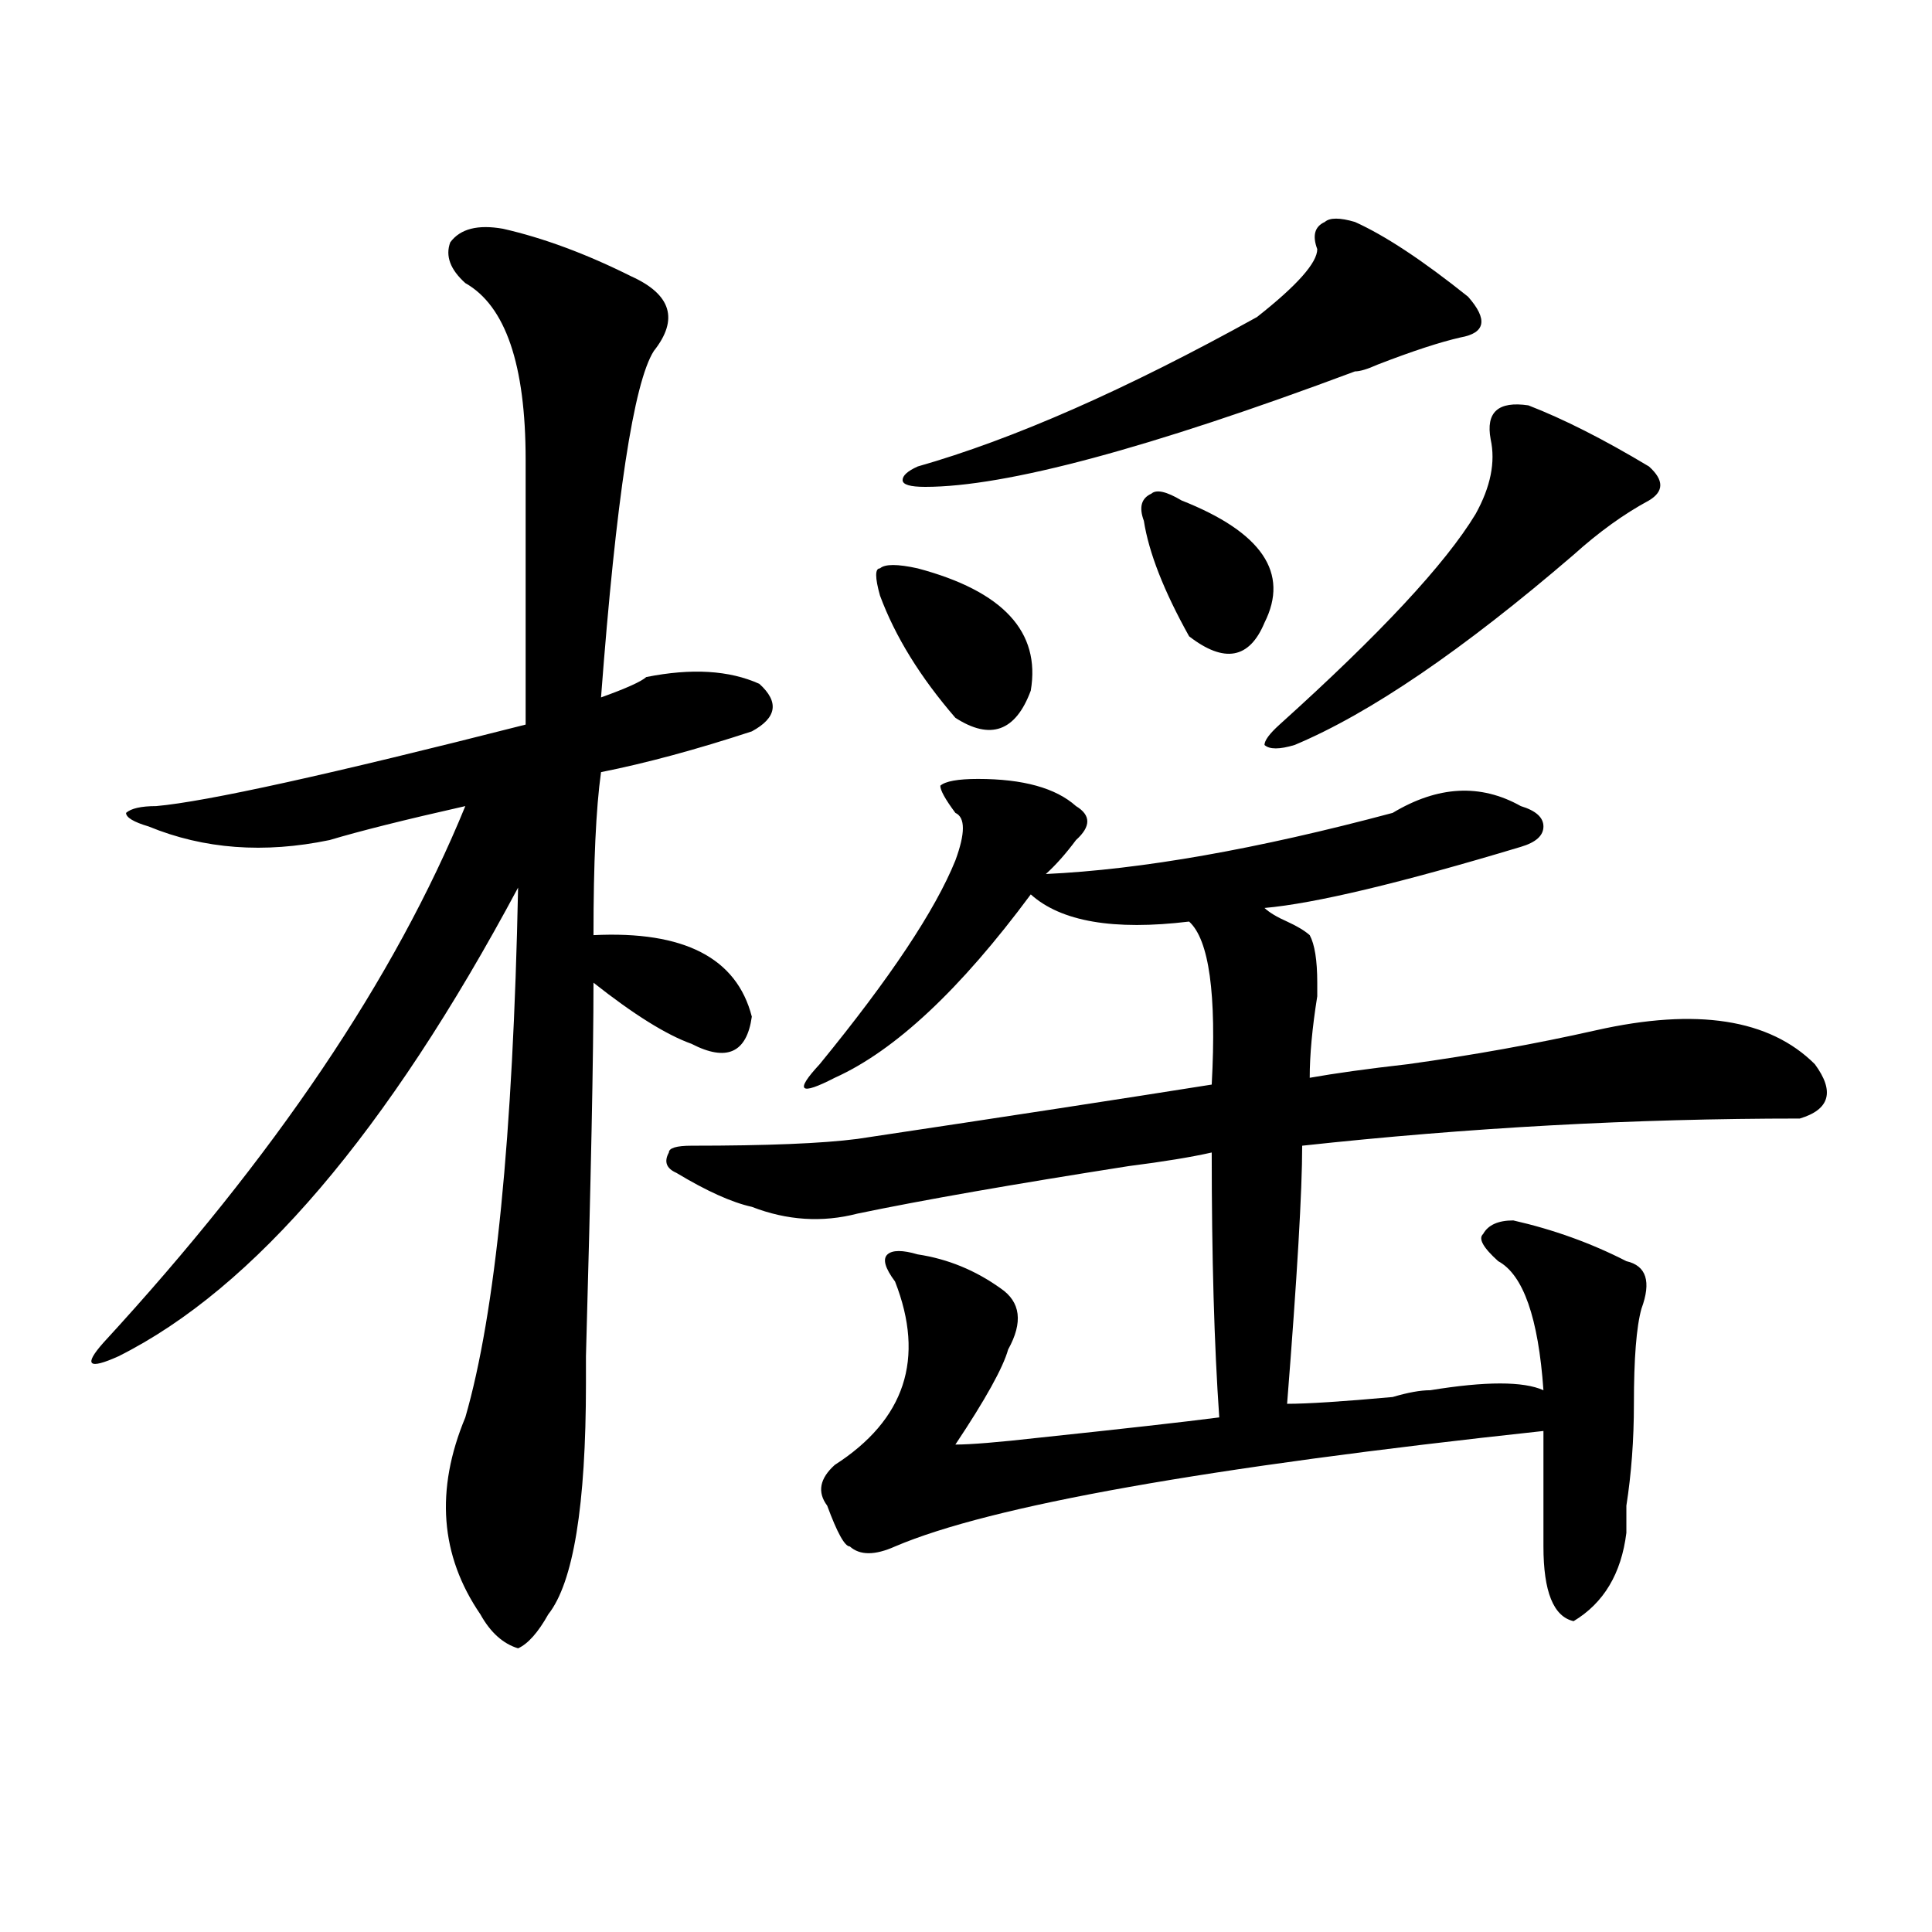 <?xml version="1.0" encoding="utf-8"?>
<!-- Generator: Adobe Illustrator 16.0.0, SVG Export Plug-In . SVG Version: 6.00 Build 0)  -->
<!DOCTYPE svg PUBLIC "-//W3C//DTD SVG 1.1//EN" "http://www.w3.org/Graphics/SVG/1.1/DTD/svg11.dtd">
<svg version="1.1" id="图层_1" xmlns="http://www.w3.org/2000/svg" xmlns:xlink="http://www.w3.org/1999/xlink" x="0px" y="0px"
	 width="1000px" height="1000px" viewBox="0 0 1000 1000" enable-background="new 0 0 1000 1000" xml:space="preserve">
<path d="M260.359,118.406c20.792,4.725,42.926,12.909,66.34,24.609c20.792,9.394,24.694,22.303,11.707,38.672
	c-10.427,16.425-19.512,76.19-27.316,179.297c12.987-4.669,20.792-8.185,23.414-10.547c23.414-4.669,42.926-3.516,58.535,3.516
	c10.365,9.394,9.085,17.578-3.902,24.609c-28.658,9.394-54.633,16.425-78.047,21.094c-2.622,18.787-3.902,46.912-3.902,84.375
	c46.828-2.307,74.145,11.756,81.949,42.188c-2.622,18.787-13.049,23.456-31.219,14.063c-13.049-4.669-29.938-15.216-50.73-31.641
	c0,37.519-1.341,101.953-3.902,193.359c0-11.7,0-7.031,0,14.063c0,63.281-6.524,103.106-19.512,119.531
	c-5.243,9.338-10.427,15.216-15.609,17.578c-7.805-2.362-14.329-8.24-19.512-17.578c-20.853-30.487-23.414-64.435-7.805-101.953
	c15.609-53.888,24.694-145.294,27.316-274.219C200.483,585.984,131.582,666.844,61.34,702c-15.609,7.031-18.231,4.725-7.805-7.031
	c88.413-96.075,150.851-188.635,187.313-277.734c-31.219,7.031-54.633,12.909-70.242,17.578c-33.841,7.031-65.06,4.725-93.656-7.031
	c-7.805-2.307-11.707-4.669-11.707-7.031c2.562-2.307,7.805-3.516,15.609-3.516c25.976-2.307,89.754-16.369,191.215-42.188
	c0-32.794,0-78.497,0-137.109c0-49.219-10.427-79.65-31.219-91.406c-7.805-7.031-10.427-14.063-7.805-21.094
	C238.226,118.406,247.312,116.1,260.359,118.406z M506.207,403.172c23.414,0,40.304,4.725,50.73,14.063
	c7.805,4.725,7.805,10.547,0,17.578c-5.244,7.031-10.427,12.909-15.609,17.578c49.389-2.307,109.266-12.854,179.508-31.641
	c23.414-14.063,45.486-15.216,66.34-3.516c7.805,2.362,11.707,5.878,11.707,10.547c0,4.725-3.902,8.24-11.707,10.547
	c-62.438,18.787-106.705,29.334-132.68,31.641c2.561,2.362,6.463,4.725,11.707,7.031c5.183,2.362,9.085,4.725,11.707,7.031
	c2.561,4.725,3.902,12.909,3.902,24.609v7.031c-2.622,16.425-3.902,30.487-3.902,42.188c12.987-2.307,29.877-4.669,50.73-7.031
	c33.779-4.669,66.34-10.547,97.559-17.578c52.011-11.7,89.754-5.822,113.168,17.578c10.365,14.063,7.805,23.456-7.805,28.125
	c-85.852,0-171.703,4.725-257.555,14.063c0,23.456-2.622,68.006-7.805,133.594c10.365,0,28.597-1.153,54.633-3.516
	c7.805-2.307,14.268-3.516,19.512-3.516c28.597-4.669,48.108-4.669,58.535,0c-2.622-37.463-10.427-59.766-23.414-66.797
	c-7.805-7.031-10.427-11.7-7.805-14.063c2.561-4.669,7.805-7.031,15.609-7.031c20.792,4.725,40.304,11.756,58.535,21.094
	c10.365,2.362,12.987,10.547,7.805,24.609c-2.622,9.394-3.902,25.818-3.902,49.219c0,18.787-1.342,36.365-3.902,52.734
	c0,7.031,0,11.756,0,14.063c-2.622,21.094-11.707,36.31-27.316,45.703c-10.427-2.362-15.609-15.271-15.609-38.672
	c0-21.094,0-40.979,0-59.766c-174.325,18.787-286.213,38.672-335.602,59.766c-10.427,4.669-18.231,4.669-23.414,0
	c-2.622,0-6.524-7.031-11.707-21.094c-5.244-7.031-3.902-14.063,3.902-21.094c36.401-23.4,46.828-55.041,31.219-94.922
	c-5.244-7.031-6.524-11.7-3.902-14.063c2.561-2.307,7.805-2.307,15.609,0c15.609,2.362,29.877,8.24,42.926,17.578
	c10.365,7.031,11.707,17.578,3.902,31.641c-2.622,9.394-11.707,25.818-27.316,49.219c7.805,0,22.072-1.153,42.926-3.516
	c44.206-4.669,75.425-8.185,93.656-10.547c-2.622-37.463-3.902-83.166-3.902-137.109c-10.427,2.362-24.756,4.725-42.926,7.031
	c-59.877,9.394-106.705,17.578-140.484,24.609c-18.231,4.725-36.463,3.516-54.633-3.516c-10.427-2.307-23.414-8.185-39.023-17.578
	c-5.244-2.307-6.524-5.822-3.902-10.547c0-2.307,3.902-3.516,11.707-3.516c39.023,0,67.62-1.153,85.852-3.516
	c78.047-11.7,139.143-21.094,183.41-28.125c2.561-46.856-1.342-74.981-11.707-84.375c-39.023,4.725-66.34,0-81.949-14.063
	c-36.463,49.219-70.242,80.859-101.461,94.922c-18.231,9.394-20.854,7.031-7.805-7.031c36.401-44.494,59.815-79.65,70.242-105.469
	c5.183-14.063,5.183-22.247,0-24.609c-5.244-7.031-7.805-11.7-7.805-14.063C489.256,404.381,495.78,403.172,506.207,403.172z
	 M455.477,308.25c-2.622-9.338-2.622-14.063,0-14.063c2.561-2.307,9.085-2.307,19.512,0c44.206,11.756,63.718,32.85,58.535,63.281
	c-7.805,21.094-20.854,25.818-39.023,14.063C476.269,350.438,463.281,329.344,455.477,308.25z M701.324,114.891
	c15.609,7.031,35.121,19.94,58.535,38.672c10.365,11.756,9.085,18.787-3.902,21.094c-10.427,2.362-24.756,7.031-42.926,14.063
	c-5.244,2.362-9.146,3.516-11.707,3.516C594.619,232.115,520.475,252,478.891,252c-7.805,0-11.707-1.153-11.707-3.516
	c0-2.307,2.561-4.669,7.805-7.031c49.389-14.063,107.924-39.825,175.605-77.344c20.792-16.369,31.219-28.125,31.219-35.156
	c-2.622-7.031-1.342-11.7,3.902-14.063C688.275,112.584,693.52,112.584,701.324,114.891z M611.57,259.031
	c41.584,16.425,55.913,37.519,42.926,63.281c-7.805,18.787-20.854,21.094-39.023,7.031c-13.049-23.4-20.854-43.341-23.414-59.766
	c-2.622-7.031-1.342-11.7,3.902-14.063C598.521,253.209,603.766,254.362,611.57,259.031z M791.078,209.813
	c18.17,7.031,39.023,17.578,62.438,31.641c7.805,7.031,7.805,12.909,0,17.578c-13.049,7.031-26.036,16.425-39.023,28.125
	c-57.255,49.219-105.363,82.068-144.387,98.438c-7.805,2.362-13.049,2.362-15.609,0c0-2.307,2.561-5.822,7.805-10.547
	c52.011-46.856,85.852-83.166,101.461-108.984c7.805-14.063,10.365-26.916,7.805-38.672
	C768.944,213.328,775.469,207.506,791.078,209.813z"/>
</svg>
